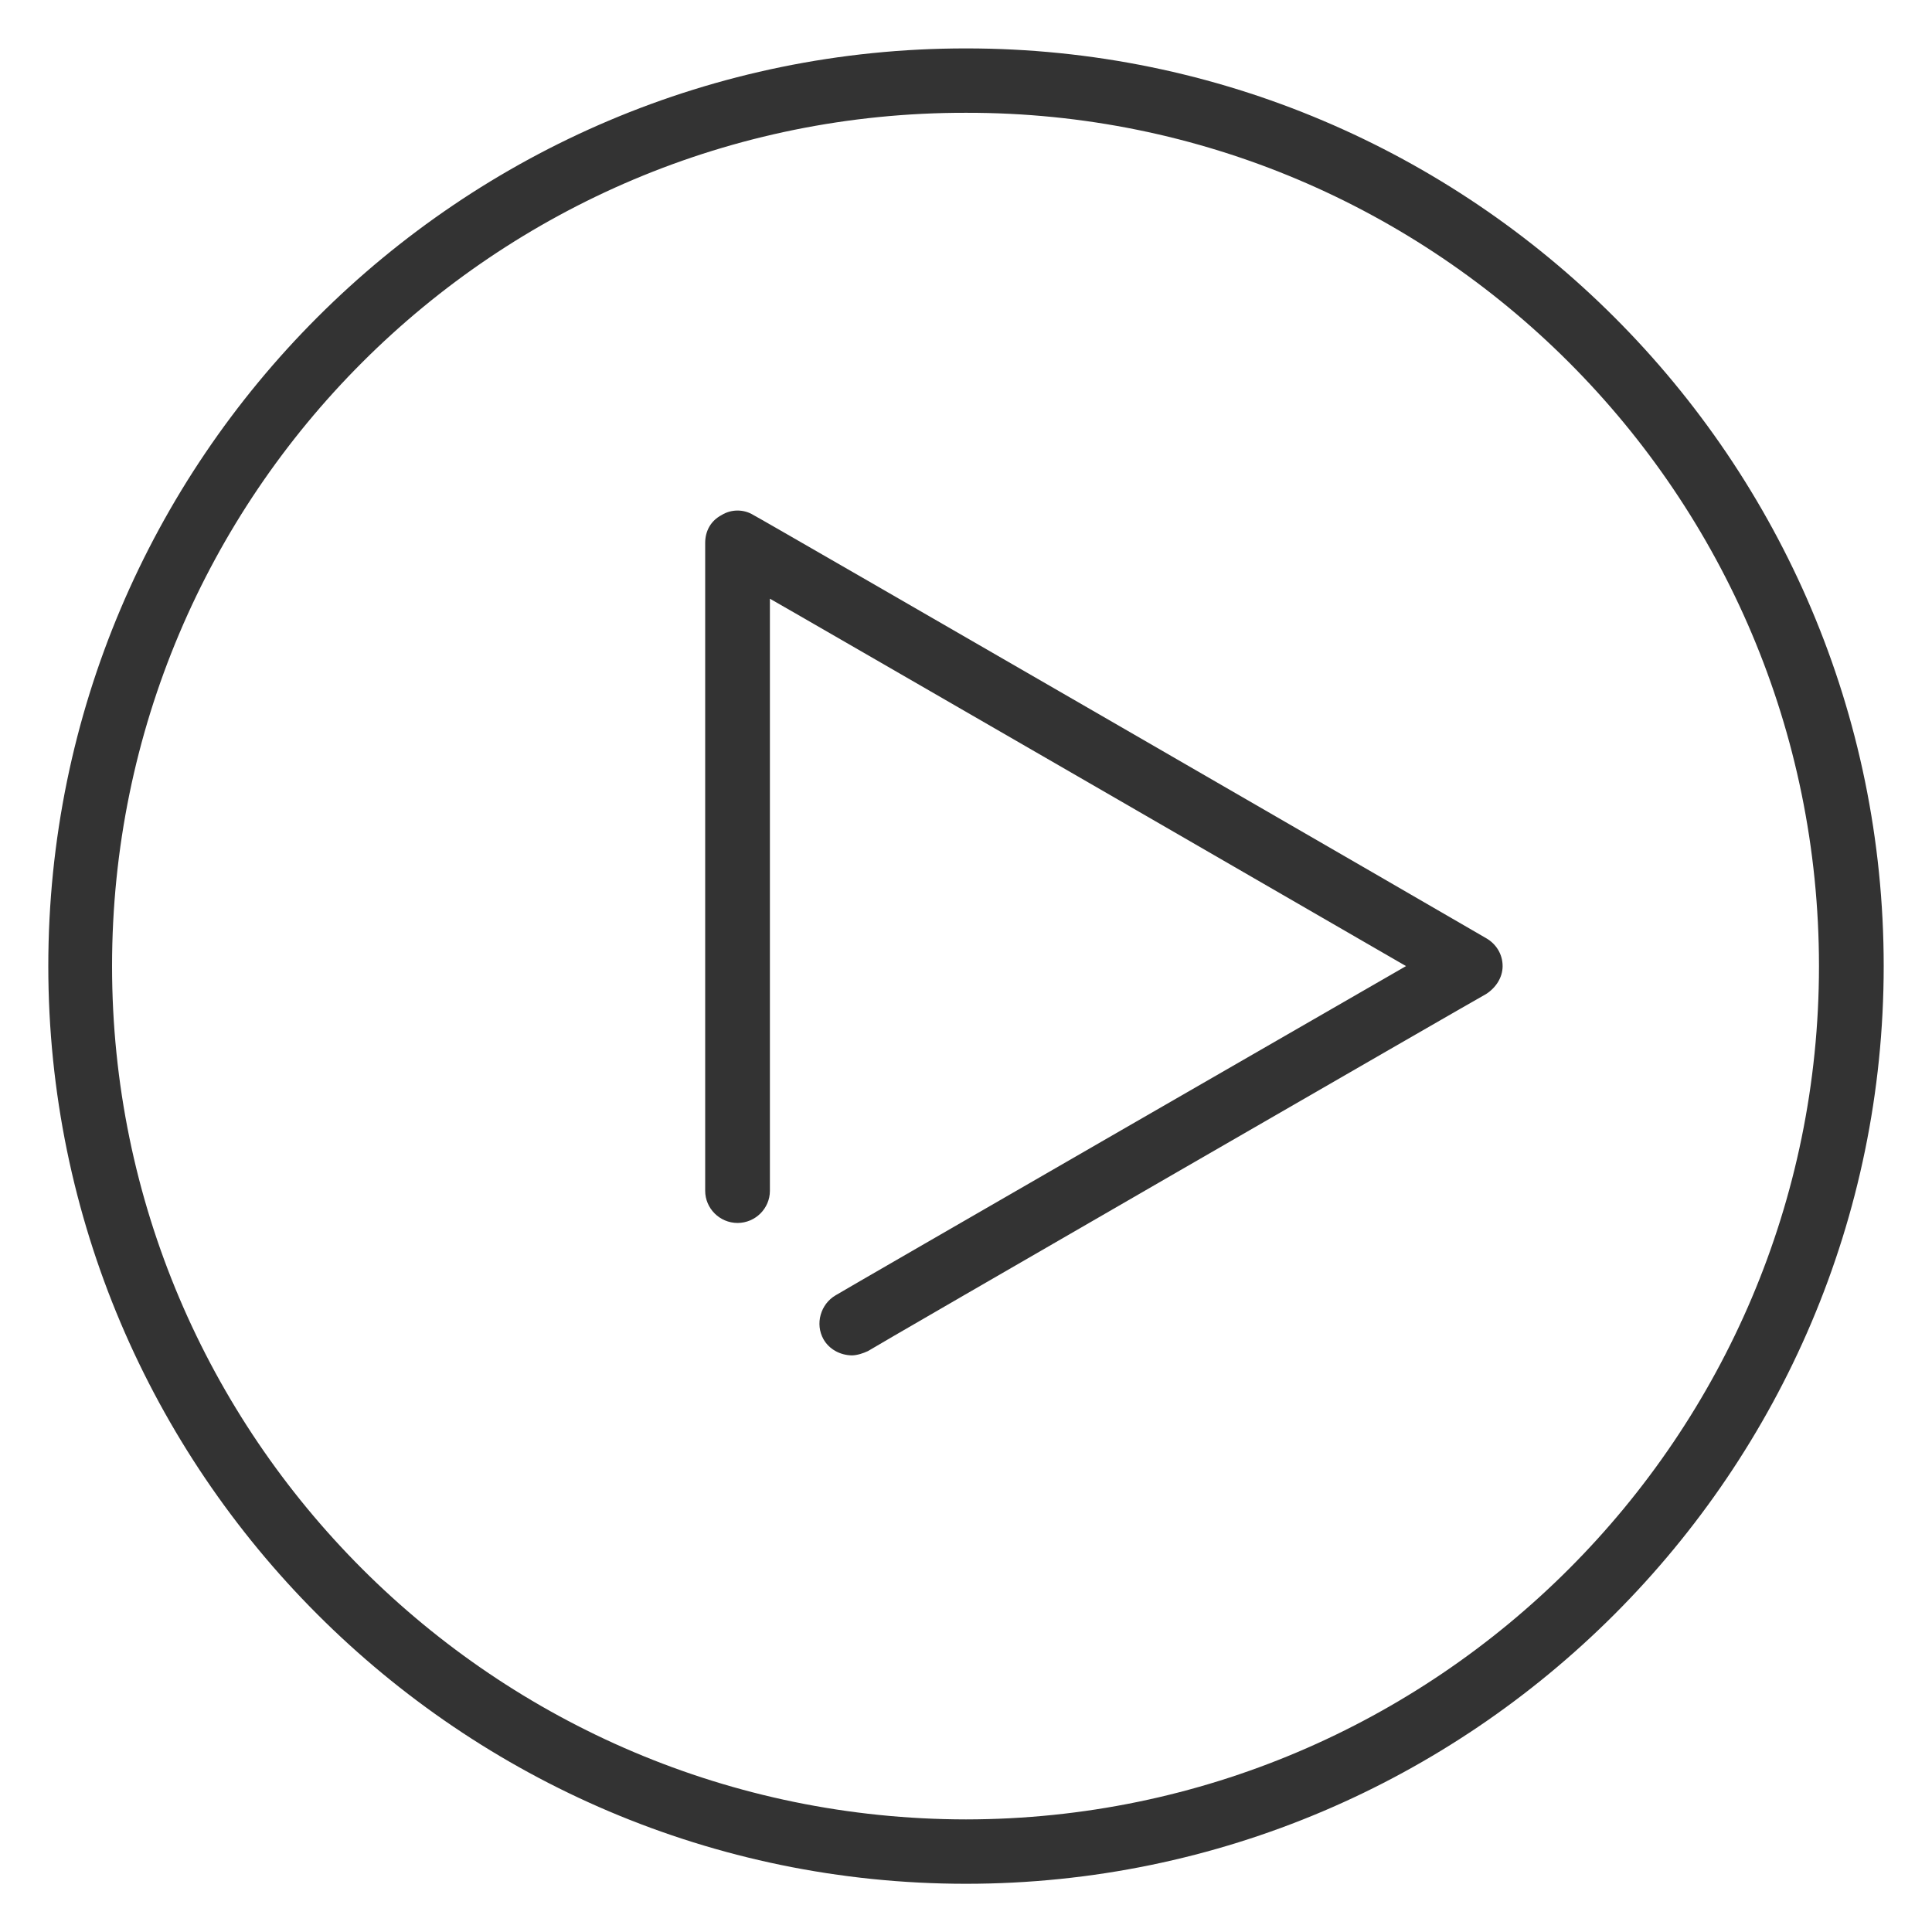 <svg xmlns="http://www.w3.org/2000/svg" version="1.1" xmlns:xlink="http://www.w3.org/1999/xlink" width="100%" height="100%" id="svgWorkerArea" viewBox="0 0 400 400" xmlns:artdraw="https://artdraw.muisca.co" style="background: white;"><defs id="defsdoc"><pattern id="patternBool" x="0" y="0" width="10" height="10" patternUnits="userSpaceOnUse" patternTransform="rotate(35)"><circle cx="5" cy="5" r="4" style="stroke: none;fill: #ff000070;"></circle></pattern></defs><g id="fileImp-194653747" class="cosito"><path id="pathImp-60098651" fill="#333333" class="grouped" d="M307.7 194.247C307.7 194.192 156 106.492 156 106.638 154 105.392 151.4 105.392 149.4 106.638 147.2 107.792 146 109.892 146 112.411 146 112.392 146 246.492 146 246.537 146 250.192 149 253.192 152.7 253.202 156.4 253.192 159.4 250.192 159.4 246.537 159.4 246.492 159.4 123.892 159.4 123.955 159.4 123.892 291.1 199.992 291.1 200.02 291.1 199.992 173 268.092 173 268.182 169.9 269.992 168.7 274.092 170.5 277.287 171.7 279.392 174 280.592 176.4 280.619 177.5 280.592 178.7 280.192 179.7 279.727 179.7 279.592 307.7 205.692 307.7 205.792 309.7 204.492 311.1 202.392 311.1 200.02 311.1 197.492 309.7 195.392 307.7 194.247 307.7 194.192 307.7 194.192 307.7 194.247"></path><path id="pathImp-772069273" fill="#333333" class="grouped" d="M200 10.023C95.2 9.992 10 95.192 10 200.022 10 304.592 95.2 389.992 200 390.019 304.7 389.992 390 304.592 390 200.022 390 95.192 304.7 9.992 200 10.023 200 9.992 200 9.992 200 10.023M200 376.689C102.4 376.592 23.2 297.392 23.2 200.022 23.2 102.392 102.4 23.192 200 23.353 297.4 23.192 376.6 102.392 376.6 200.022 376.6 297.392 297.4 376.592 200 376.689 200 376.592 200 376.592 200 376.689"></path></g></svg>